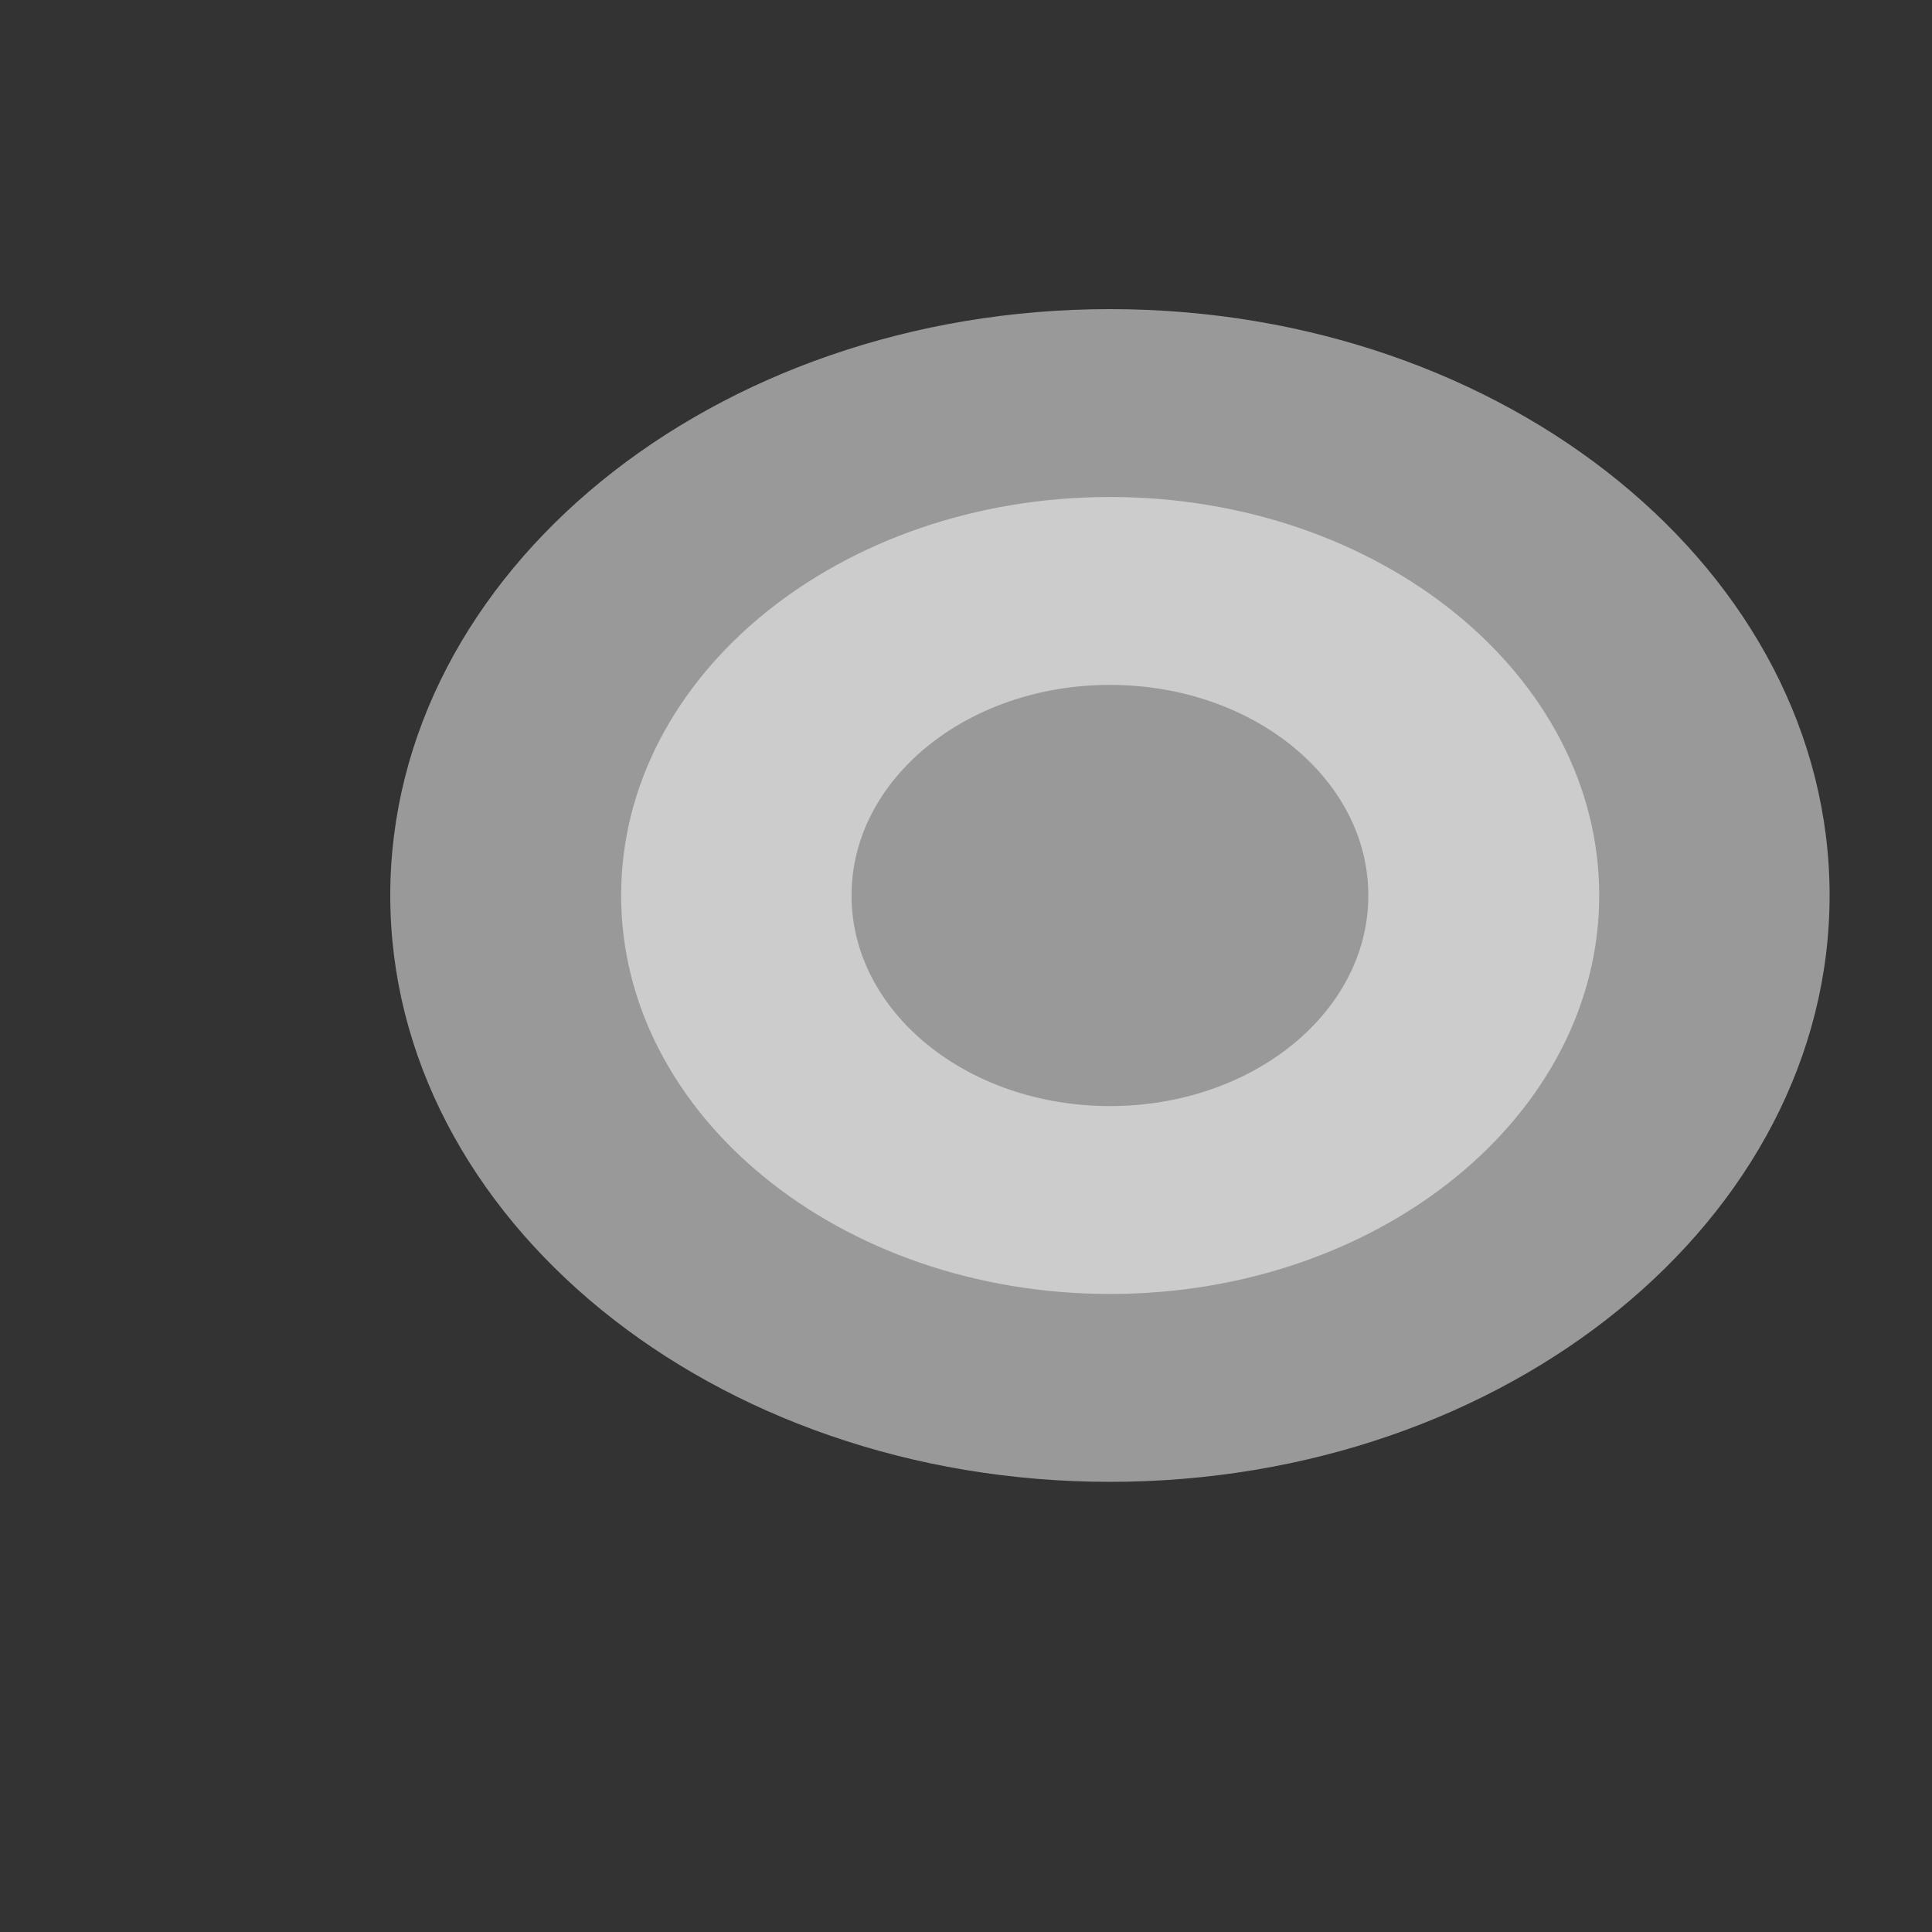 <svg width="4" height="4" viewBox="0 0 4 4" fill="none" xmlns="http://www.w3.org/2000/svg">
<rect x="0" y="0" width="4" height="4" fill="#333333" stroke="none"/>
<path d="M2.298 2.679C2.857 2.679 3.311 2.309 3.311 1.854C3.311 1.398 2.857 1.029 2.298 1.029C1.739 1.029 1.286 1.398 1.286 1.854C1.286 2.309 1.739 2.679 2.298 2.679Z" fill="white" fill-opacity="0.5"/>
<path d="M2.298 3.068C1.477 3.068 0.808 2.523 0.808 1.854C0.808 1.185 1.477 0.64 2.298 0.64C3.12 0.64 3.788 1.185 3.788 1.854C3.788 2.523 3.12 3.068 2.298 3.068ZM2.298 1.418C2.002 1.418 1.763 1.613 1.763 1.854C1.763 2.095 2.002 2.29 2.298 2.29C2.594 2.29 2.833 2.095 2.833 1.854C2.833 1.613 2.594 1.418 2.298 1.418Z" fill="white" fill-opacity="0.5"/>
</svg>

